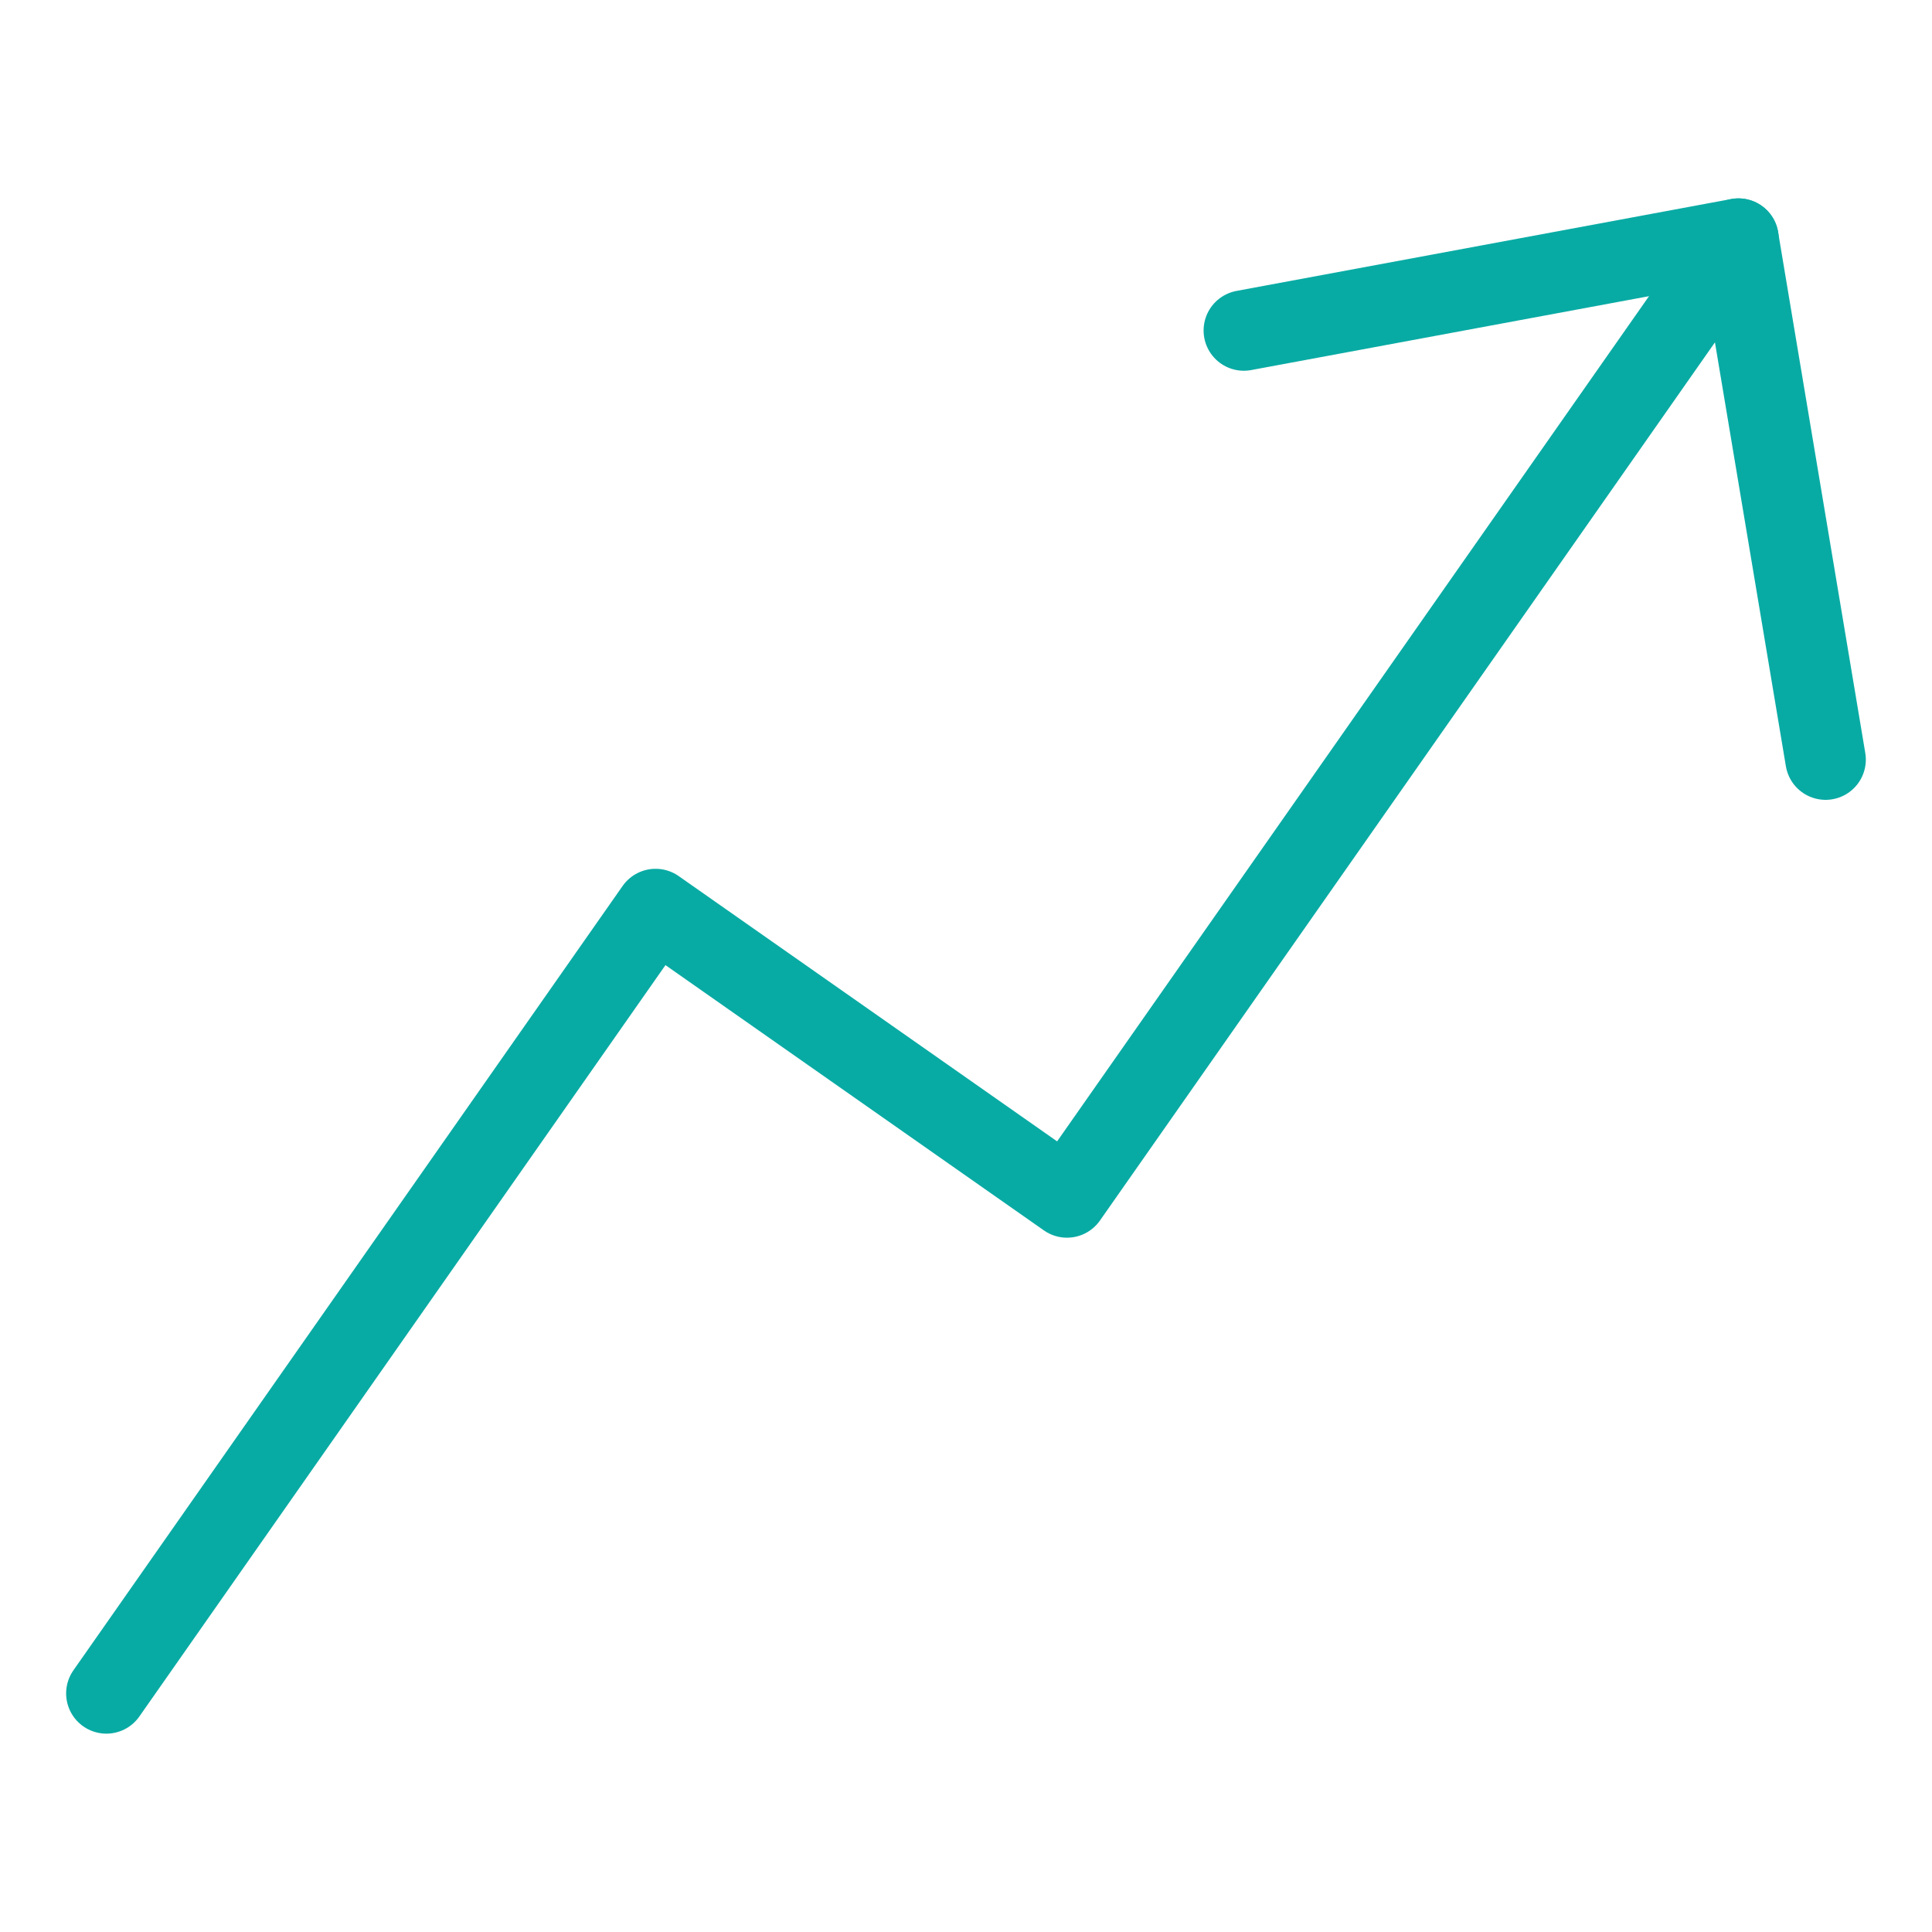 <svg width="48" height="48" viewBox="0 0 48 48" fill="none" xmlns="http://www.w3.org/2000/svg">
<path d="M30.903 8.211L43.19 5.929L45.356 18.872" stroke="#08ABA4" stroke-width="2" stroke-linecap="round" stroke-linejoin="round"/>
<path d="M43.191 5.929L26.509 29.75L16.288 22.585L2.643 42.072" stroke="#08ABA4" stroke-width="2" stroke-linecap="round" stroke-linejoin="round"/>
</svg>

